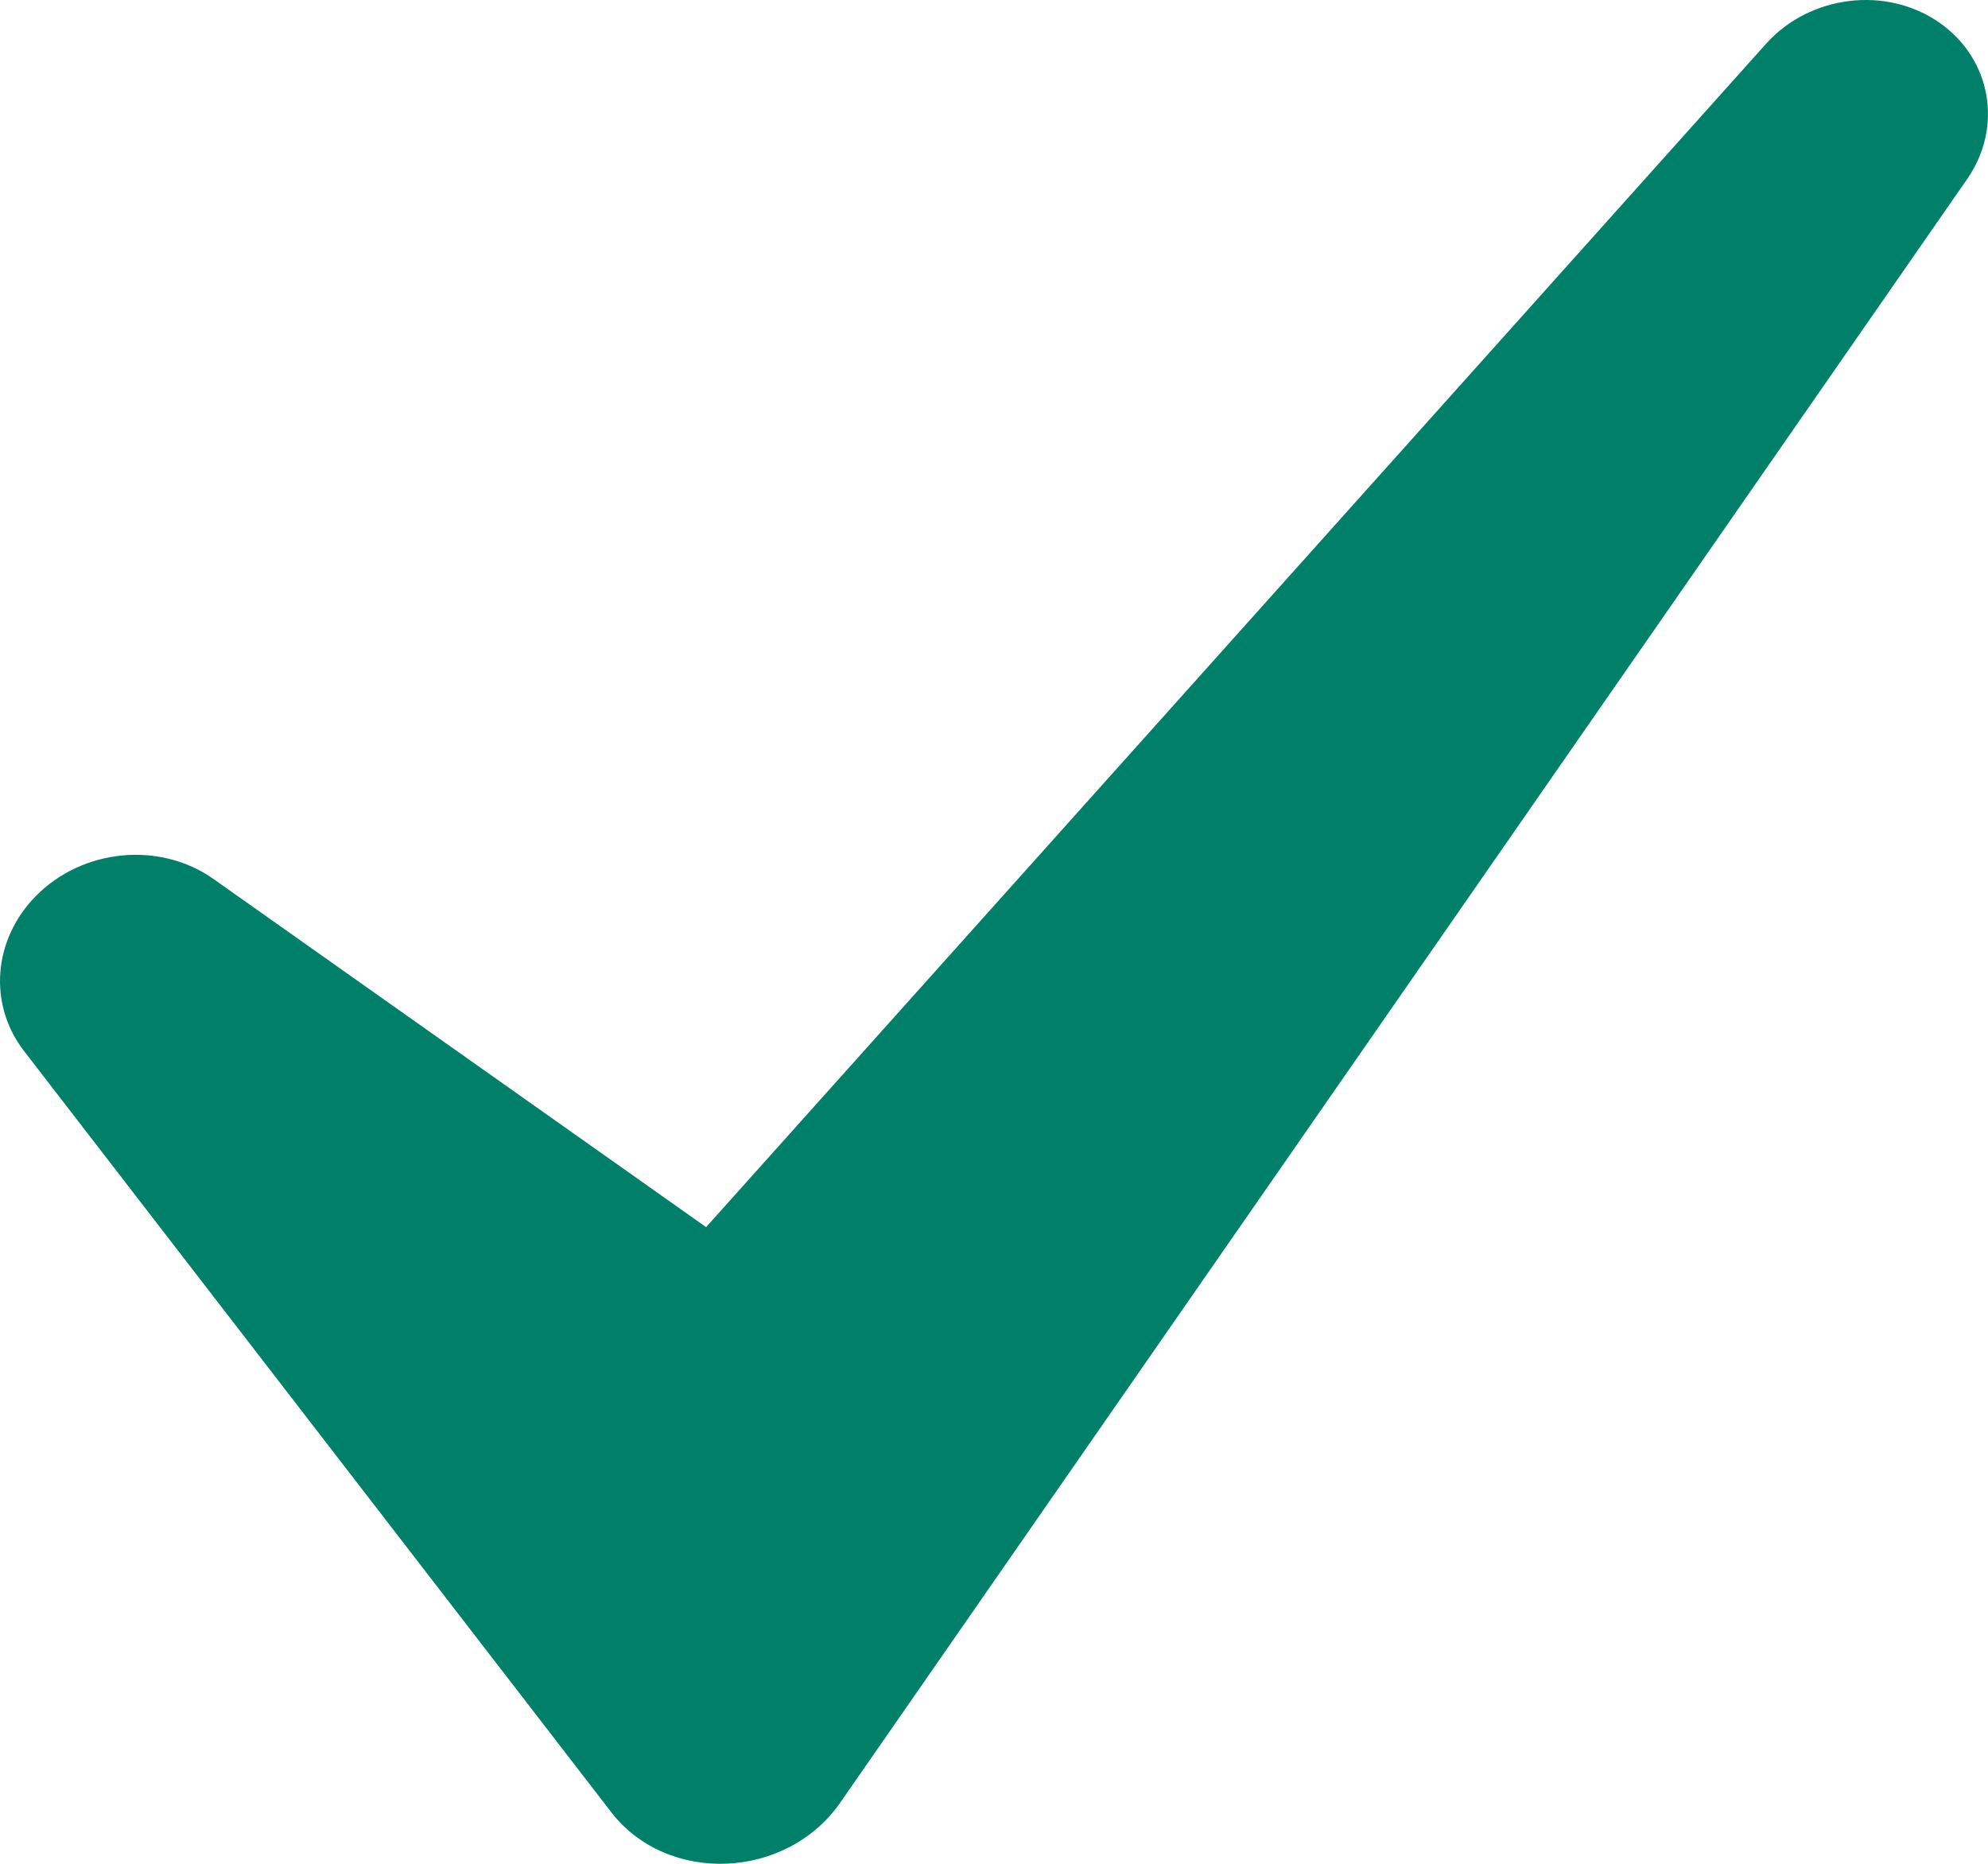 <svg width="16" height="15" viewBox="0 0 16 15" fill="none" xmlns="http://www.w3.org/2000/svg">
<path d="M5.683 9.876L1.718 7.074C1.286 6.769 0.665 6.829 0.288 7.212C-0.057 7.563 -0.096 8.083 0.193 8.458L4.919 14.584C5.371 15.17 6.33 15.13 6.763 14.507L15.833 1.44C16.123 1.021 16.026 0.474 15.61 0.183C15.182 -0.116 14.567 -0.041 14.214 0.352L5.683 9.876Z" fill="#008068"/>
</svg>
